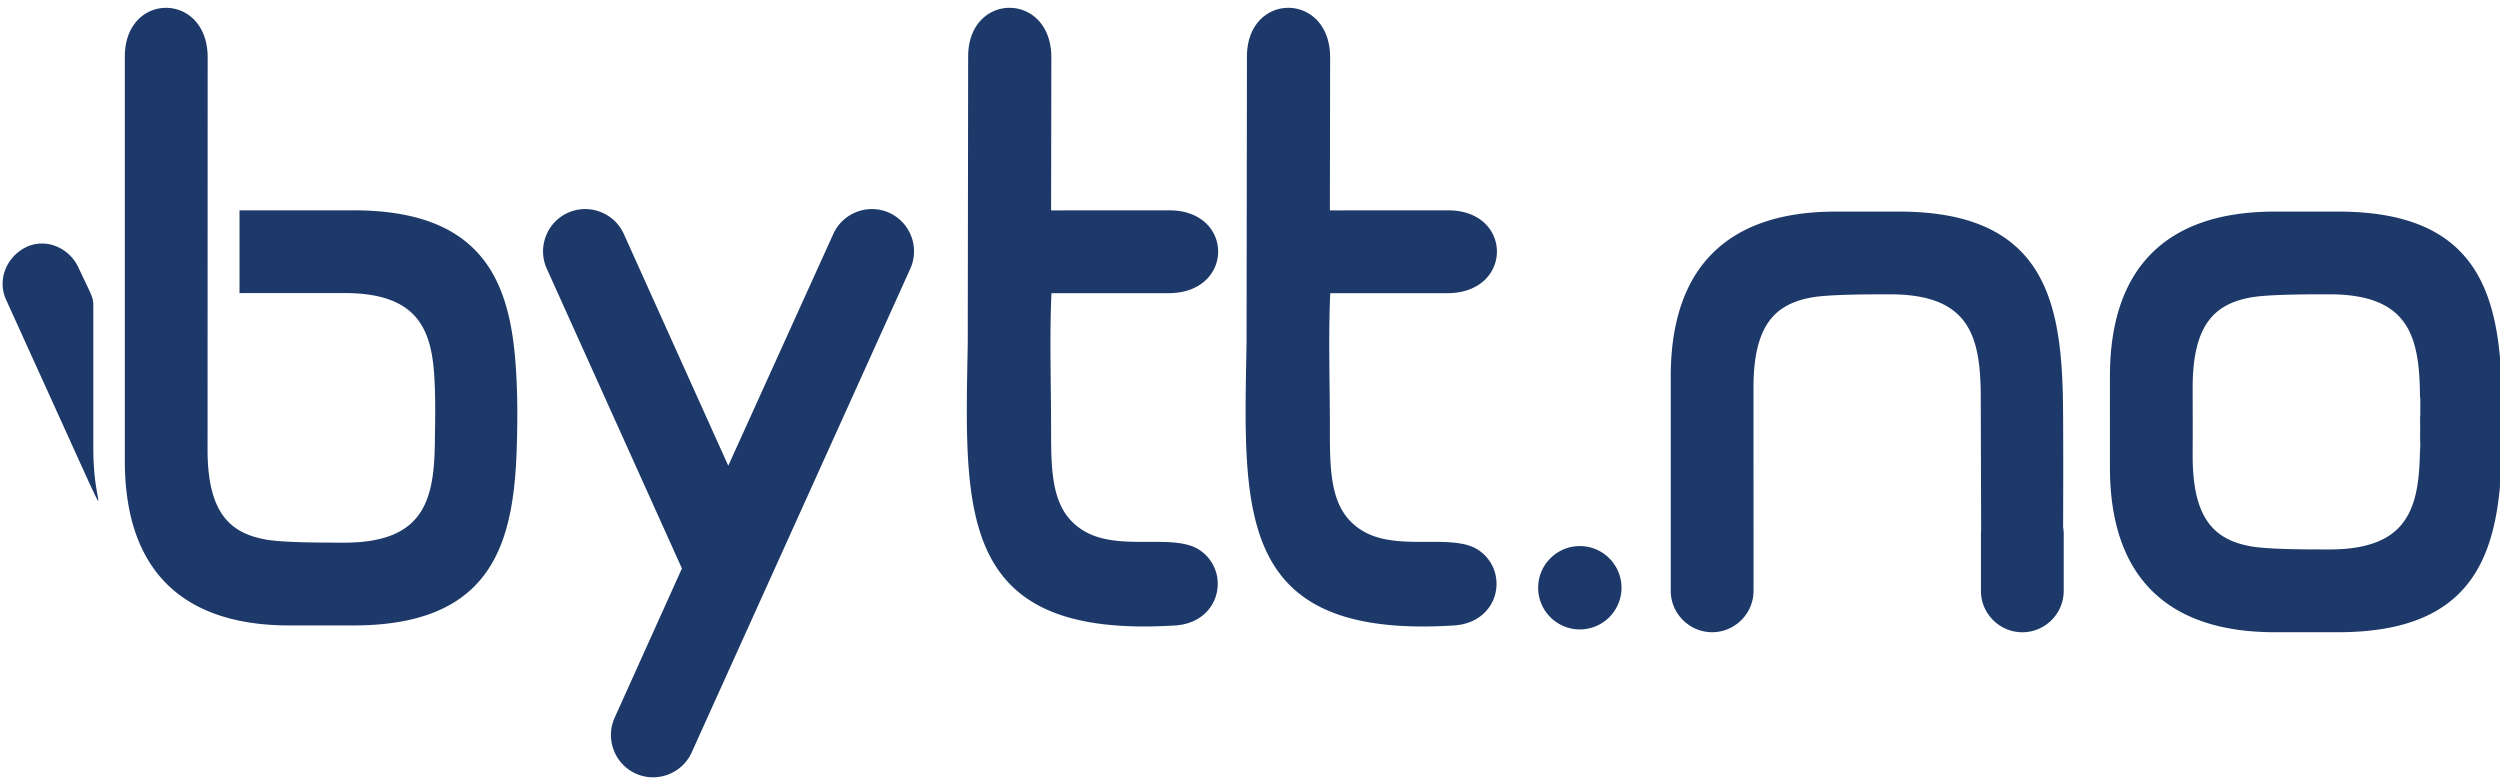 <svg
xmlns="http://www.w3.org/2000/svg"
viewBox="0 0 957 300"
fill="#1d3969"
fillRule="evenodd"
>
<path d="M26.073 167.02l-23.75-52.3c-3.445-7.6.103-16.322 7.558-20.05h.002c7.454-3.727 16.472.038 20.05 7.56l4.13 8.686c1.716 3.815 1.657 3.98 1.657 7.73v52.805c0 4.017.205 7.846.606 11.486.96 8.662 3.27 13.454-2.226 1.772l-8.03-17.678zM402.5 112.24l45.193-.007c24.9-.343 24.757-31.716-.063-31.716l-45.273.013.1-58.917c-.344-24.907-31.85-24.755-31.85.064l-.152 109.88c-1.18 64.914-4.078 113.12 79.364 107.87 17.673-1.113 21.353-20.915 9.34-28.907-9.927-6.603-30.8.796-44.262-7.304-12.36-7.44-12.552-21.617-12.54-39.47.01-16.815-.627-34.836.143-51.5zm106.72 0l45.192-.007c24.9-.343 24.758-31.716-.064-31.716l-45.27.013.102-58.917c-.346-24.907-31.85-24.755-31.85.064l-.152 109.88c-1.18 64.914-4.077 113.12 79.365 107.87 17.673-1.113 21.35-20.915 9.338-28.907-9.928-6.603-30.8.796-44.263-7.304-12.36-7.44-12.552-21.617-12.54-39.47.013-16.815-.625-34.836.145-51.5zM166.45 170.1c-.338 21.968-4.66 37.628-34.718 37.628-8.684 0-23.607-.004-30.182-1.224-13.528-2.515-21.877-10.18-22.097-33.6l.042-151.3C79.155-3.292 47.78-3.14 47.78 21.68v154.68c0 41.485 21.577 63.064 63.063 63.064h24.33c54.544 0 61.786-32.862 62.706-70.232.276-10.905.23-21.343-.698-32.188-2.692-31.318-14.264-56.507-62.008-56.5H91.686V112.2l40.046-.022c26.662 0 33.074 12.323 34.418 30.438.66 8.94.437 18.525.3 27.5zm591.78-19.8c-.336-21.967-4.658-37.63-34.716-37.63-8.683 0-23.607.004-30.183 1.225-13.527 2.513-21.878 10.183-22.096 33.6l.015 56.854.004.18-.004 21.945c-.165 8.578-7.23 15.538-15.843 15.538h-.002c-8.6 0-15.676-6.96-15.842-15.538h-.002V144.06c0-41.485 21.575-63.062 63.063-63.062h24.328c54.545 0 61.786 32.86 62.708 70.23.137 5.527.193 28.175.098 50.6.155.882.233 1.788.233 2.715v21.64c0 8.714-7.13 15.844-15.845 15.844h-.002c-8.612 0-15.677-6.96-15.842-15.538h-.015l.013-1.763V204.53a15.47 15.47 0 0 1 .076-1.544l-.146-52.677zm168.12 22.4c-.34 21.964-4.66 37.63-34.72 37.63-8.683 0-23.606-.005-30.18-1.224-13.527-2.514-21.88-10.185-22.096-33.6l.008-6.546h.013l-.004-5.42.004-4.038h-.008l-.013-12.015c.217-23.407 8.568-31.077 22.096-33.6 6.573-1.22 21.497-1.225 30.18-1.225 30.06 0 34.38 15.664 34.72 37.63.083 5.6.206-3.456.124 9.2h-.067l.035 4.692-.035 4.765h.07c.076 10.803-.043-1.797-.126 3.733zm-118.67-13.188v19.44c0 41.484 21.575 63.06 63.064 63.06h24.328c54.542 0 61.783-32.86 62.706-70.228.18-7.146.223 12.142-.03-7.577.252-20.342.208-5.837.03-12.982-.923-37.367-8.164-70.23-62.706-70.23h-24.328c-41.5 0-63.064 21.577-63.064 63.062V159.5zM217.4 81.452l.002-.001c8.1-3.653 17.732-.01 21.386 8.096l39.993 88.724 40.212-88.724c3.656-8.107 13.277-11.75 21.386-8.096v.001c8.108 3.656 11.75 13.278 8.096 21.385l-83.706 185.2c-3.655 8.108-13.276 11.752-21.386 8.097l-.004-.003c-8.106-3.655-11.75-13.274-8.094-21.384L261.04 217.6 209.3 102.83c-3.652-8.106-.012-17.73 8.098-21.384zM604.76 240.95a15.99 15.99 0 0 0 15.956-15.956c0-8.788-7.167-15.958-15.956-15.958s-15.956 7.17-15.956 15.958 7.17 15.956 15.956 15.956z" />
</svg>